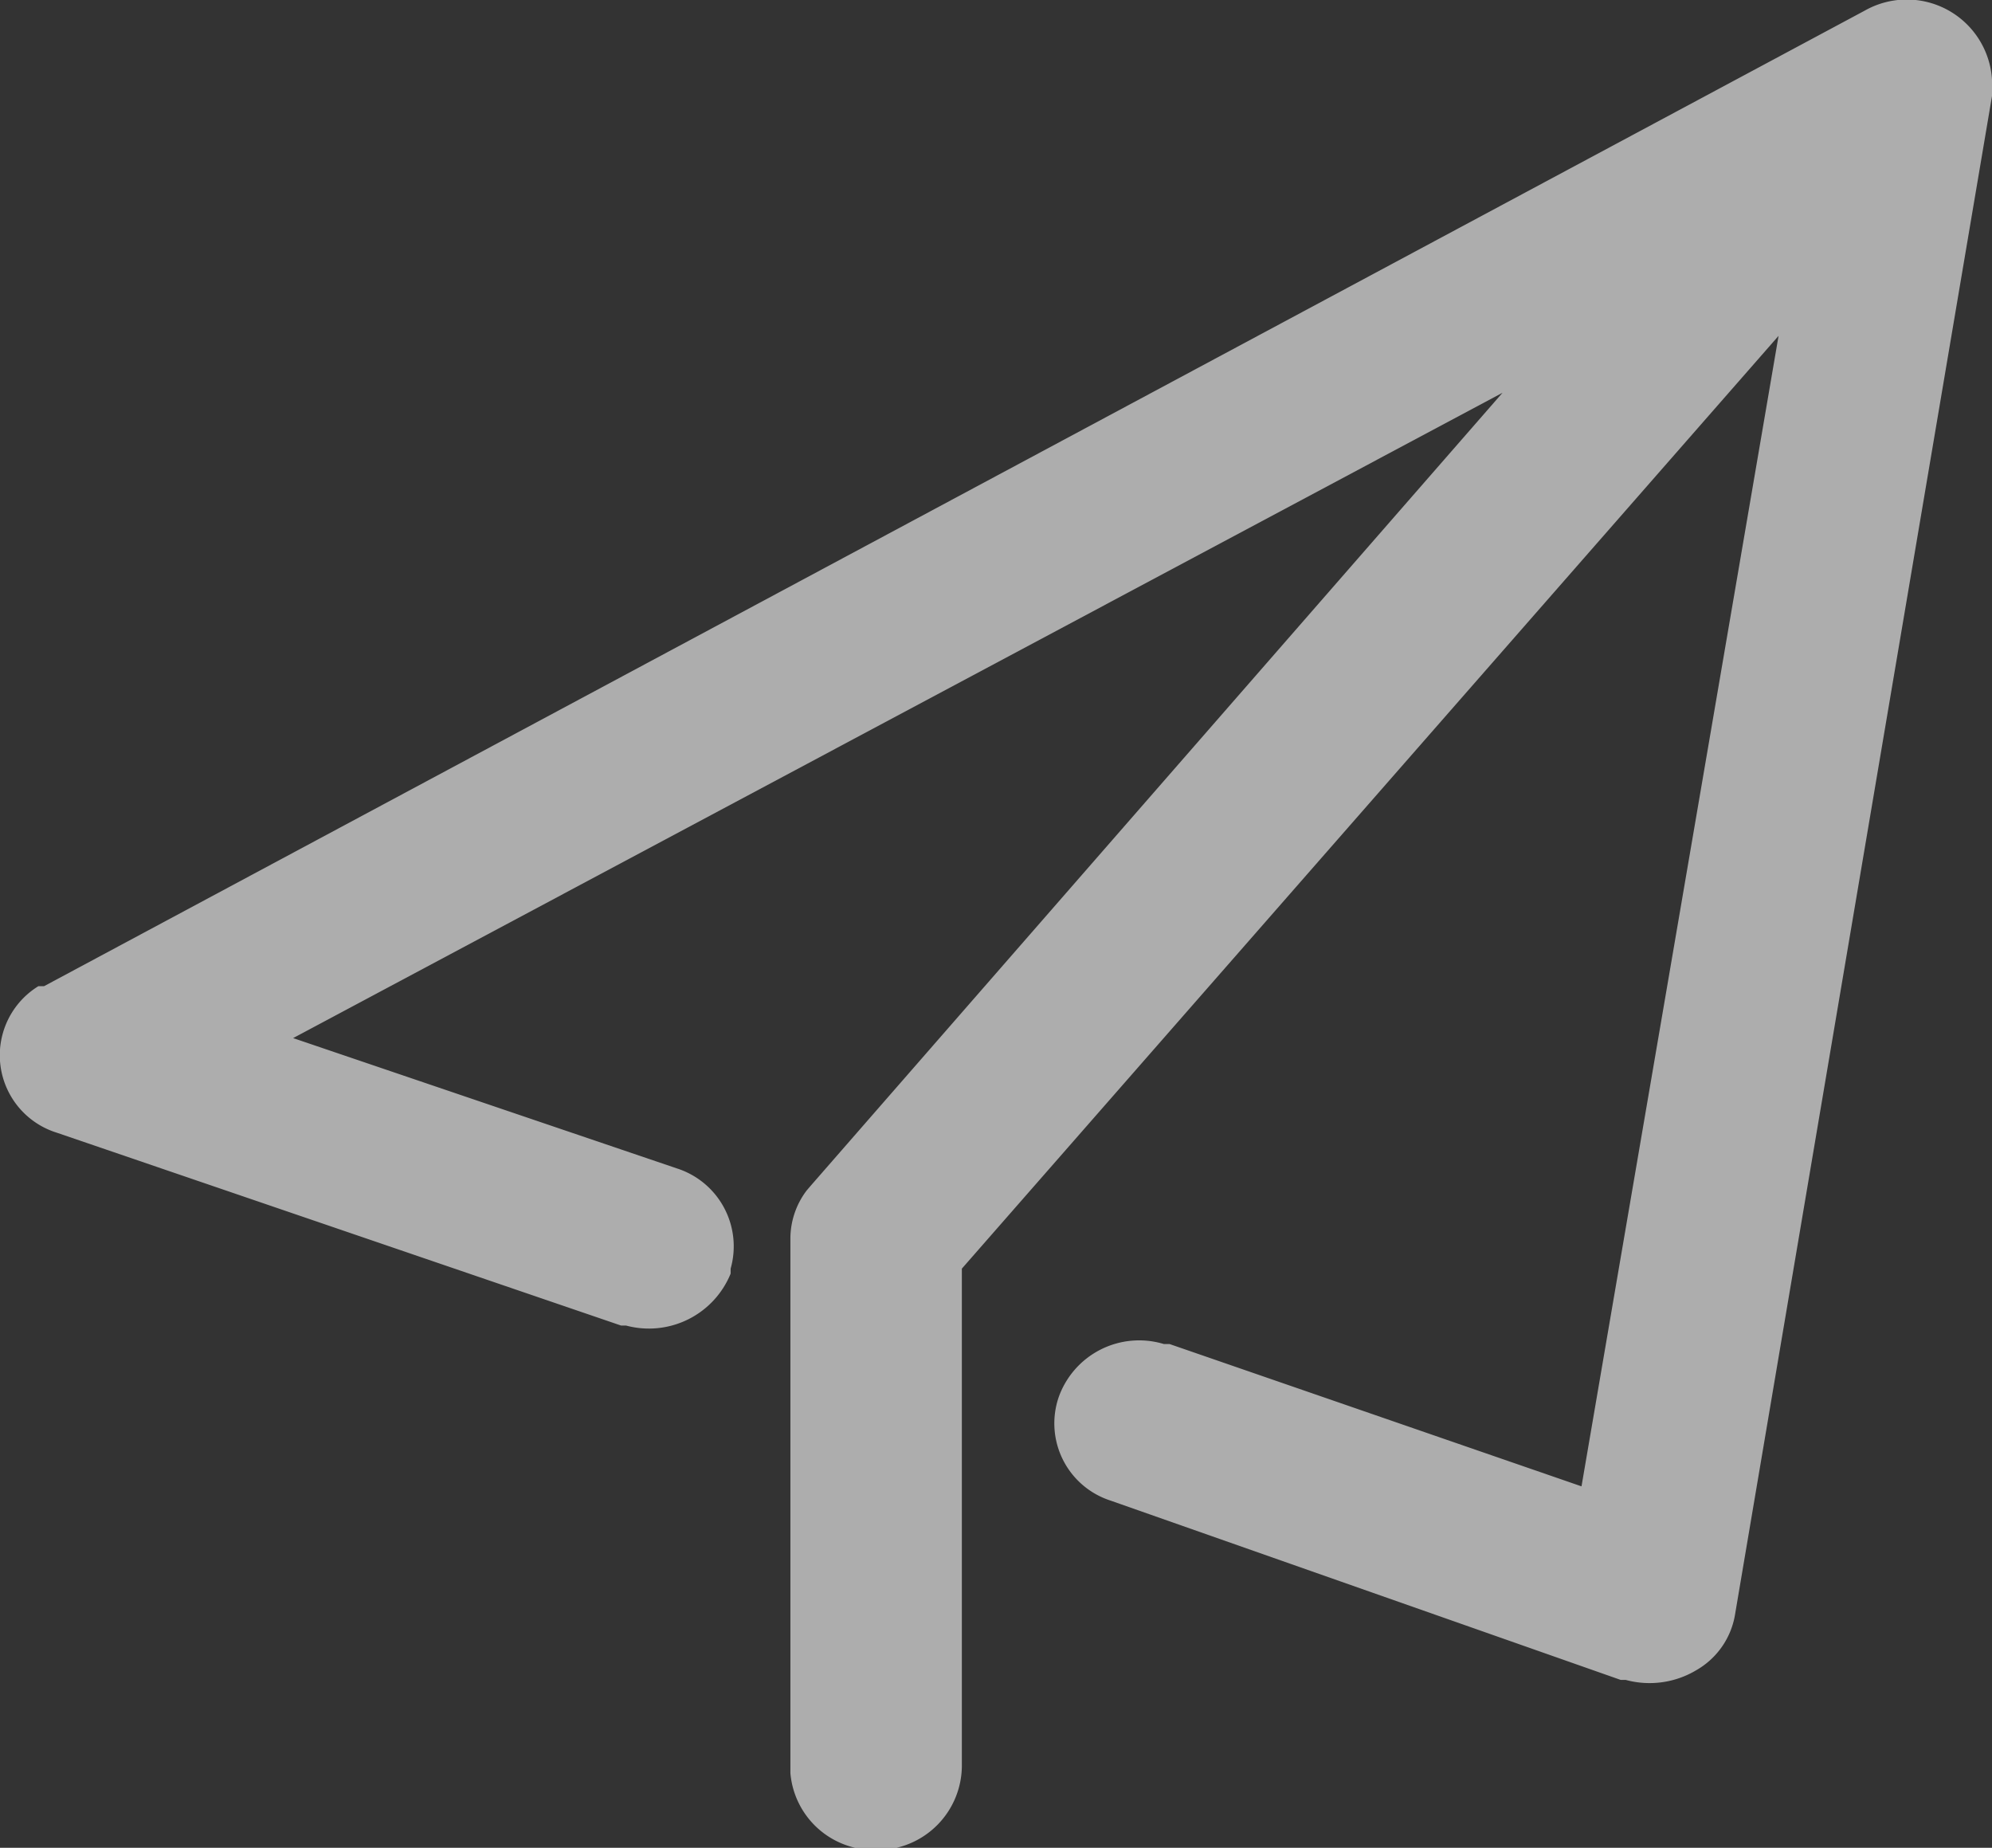 <svg xmlns="http://www.w3.org/2000/svg" viewBox="0 0 28 25.97"><rect x="0" y="0" width="28" height="25.97" fill="#333333" stroke="none"/><defs><style>.cls-1{fill:#fff;fill-opacity:0.6;fill-rule:evenodd;}</style></defs><title>愿景</title><g id="图层_2" data-name="图层 2"><g id="图层_1-2" data-name="图层 1"><path class="cls-1" d="M28,1.35,24.39,22.68a1.11,1.11,0,0,1-.54.79,1.28,1.28,0,0,1-1,.14l-.07,0-7.17-2.52a1.14,1.14,0,0,1-.73-1.45,1.2,1.2,0,0,1,1.48-.75l.08,0,5.79,2L25,4.72,13.52,17.83v7A1.19,1.19,0,0,1,12.39,26h-.08a1.18,1.18,0,0,1-1.2-1.08V17.41a1.12,1.12,0,0,1,.23-.68l.06-.07L21.12,5.52l-17,9.07,5.39,1.83a1.15,1.15,0,0,1,.76,1.41l0,.07a1.24,1.24,0,0,1-1.47.73l-.07,0L.8,15.92a1.14,1.14,0,0,1-.26-2.06l.08,0L26.21.15h0A1.2,1.2,0,0,1,28,1.27Z"/></g></g></svg>